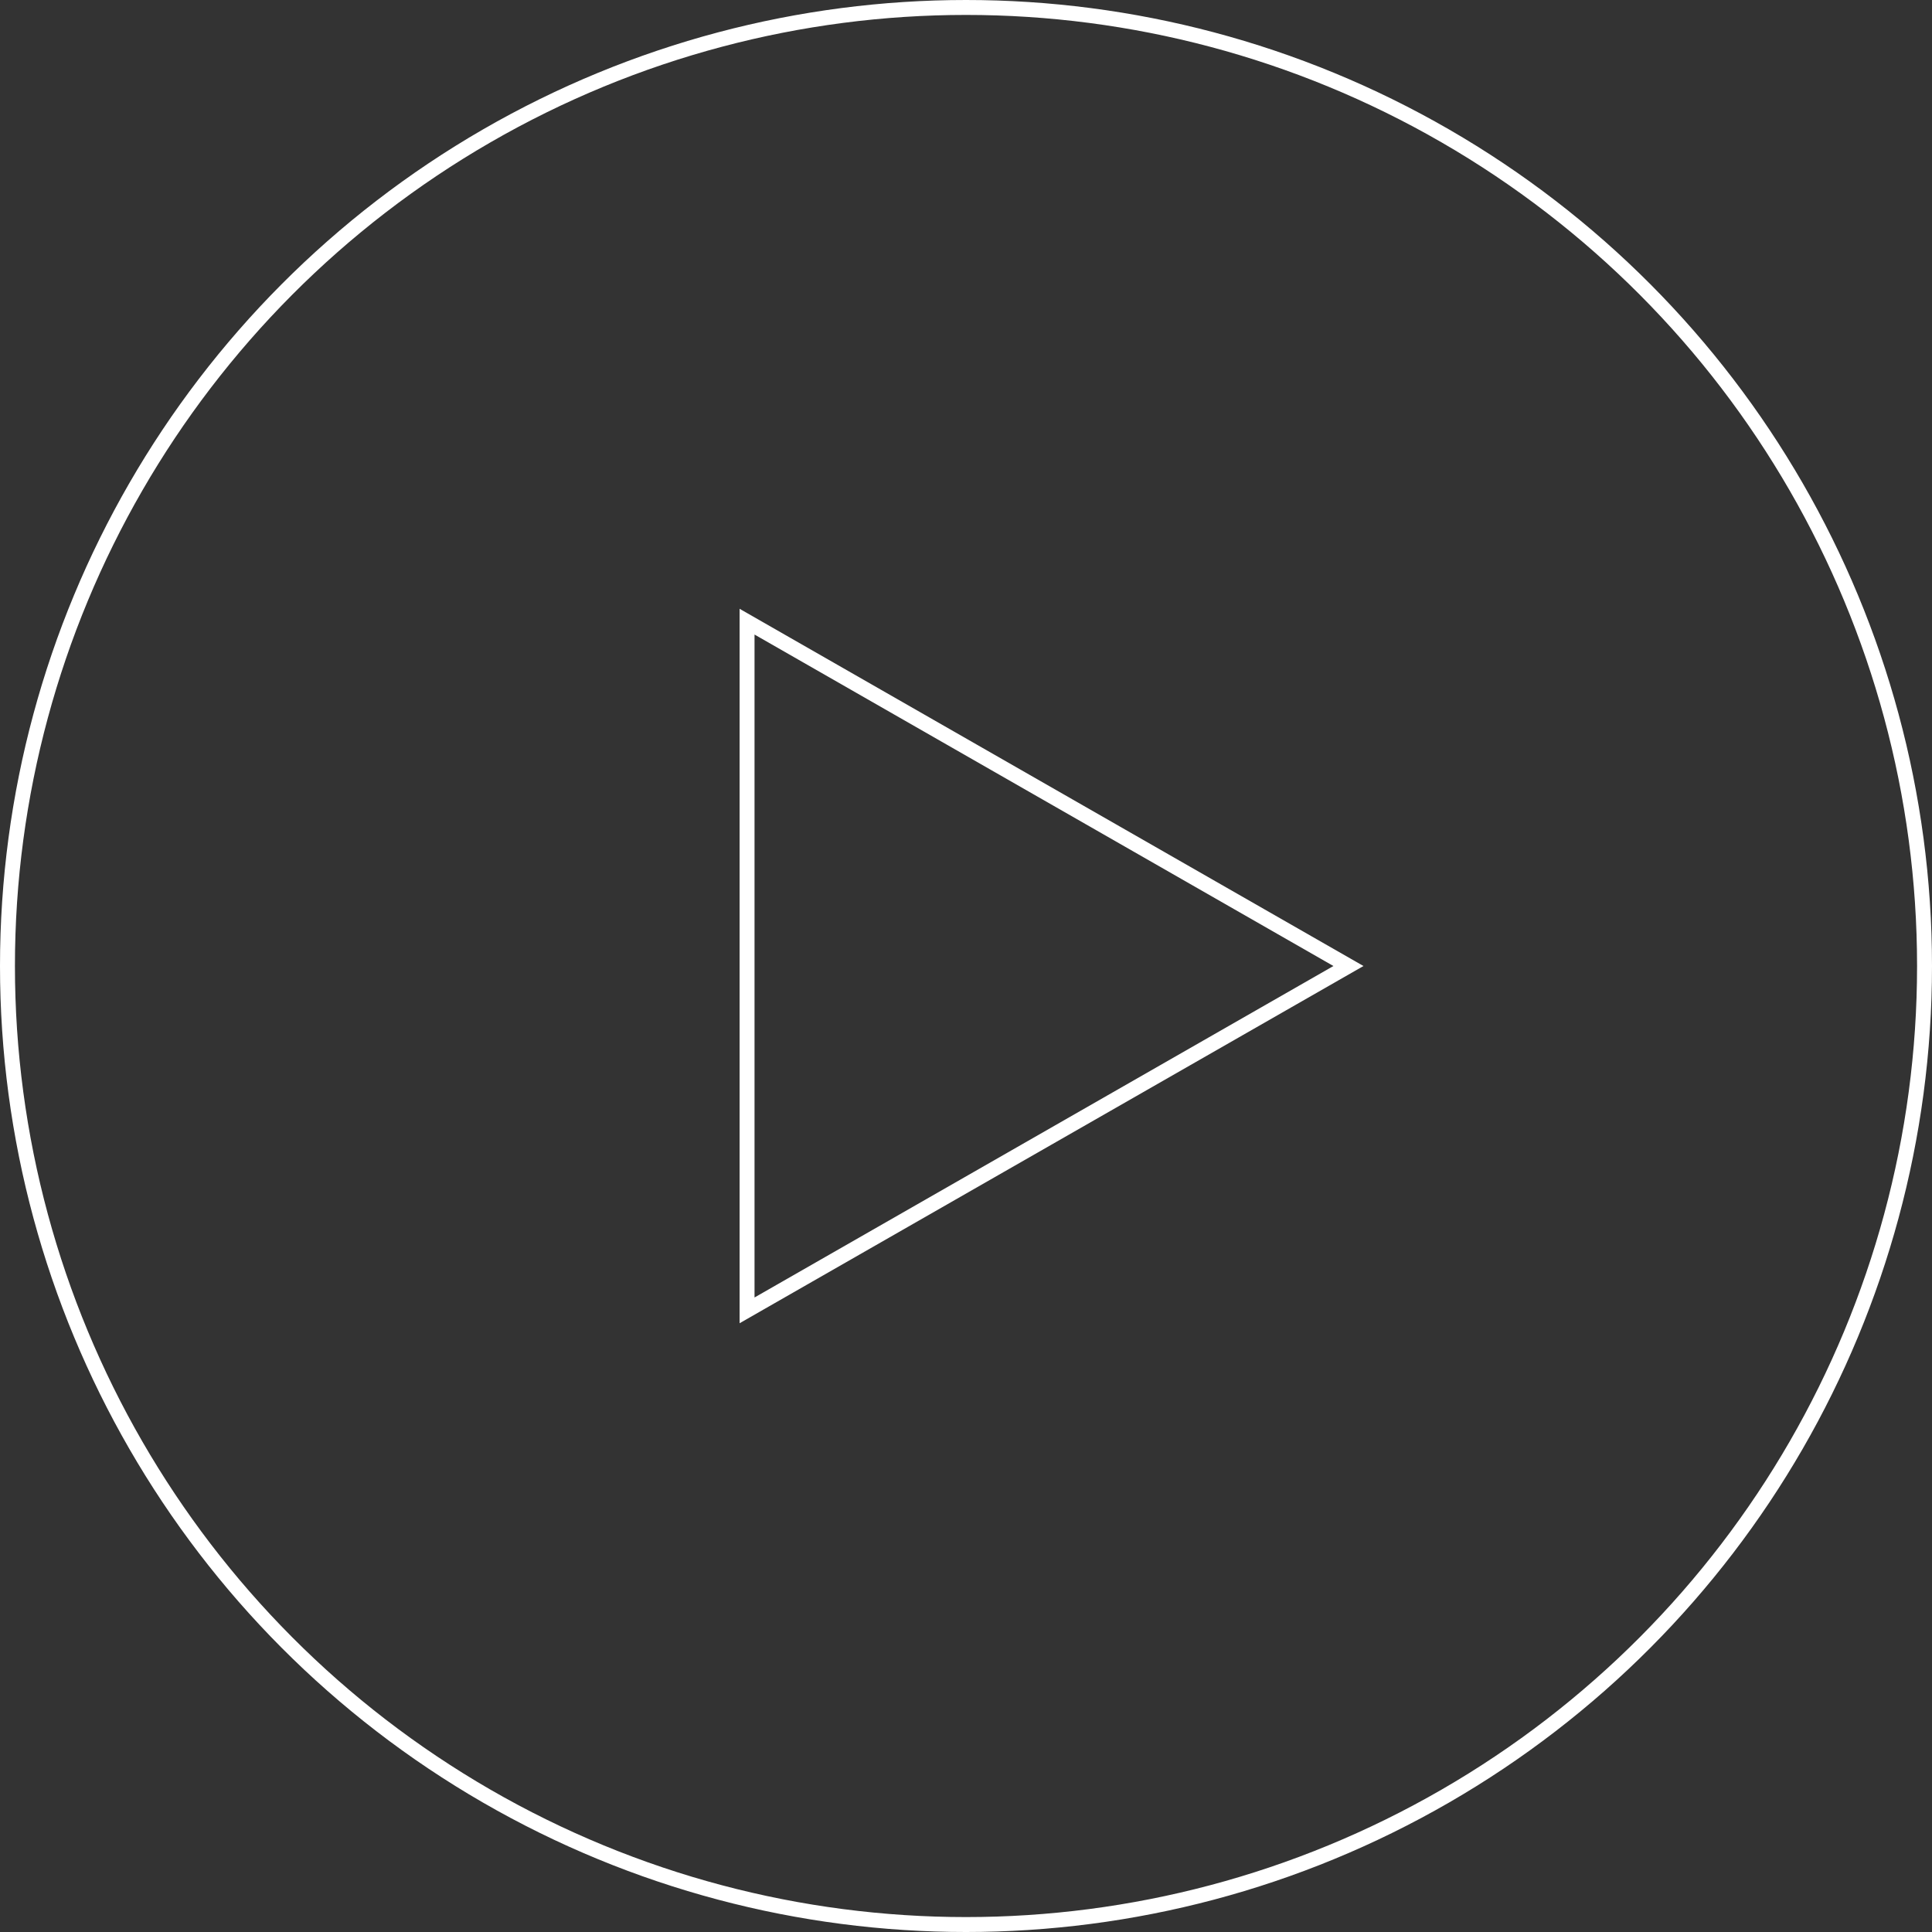 <?xml version="1.0" encoding="UTF-8"?> <svg xmlns="http://www.w3.org/2000/svg" width="129.402" height="129.402" viewBox="0 0 129.402 129.402"><rect x="0" y="0" width="129.402" height="129.402" fill="#333333" stroke="none"/><g transform="translate(0 0)" fill="none" stroke="#fff" stroke-width="1"><ellipse cx="64.701" cy="64.701" rx="64.701" ry="64.701" stroke="none"></ellipse><ellipse cx="64.701" cy="64.701" rx="64.201" ry="64.201" fill="none"></ellipse></g><g transform="translate(91.323 40.776) rotate(90)" fill="none"><path d="M23.926,0,47.852,41.786H0Z" stroke="none"></path><path d="M 23.926 2.013 L 1.725 40.786 L 46.127 40.786 L 23.926 2.013 M 23.926 0 L 47.852 41.786 L 0 41.786 L 23.926 0 Z" stroke="none" fill="#fff"></path></g></svg> 